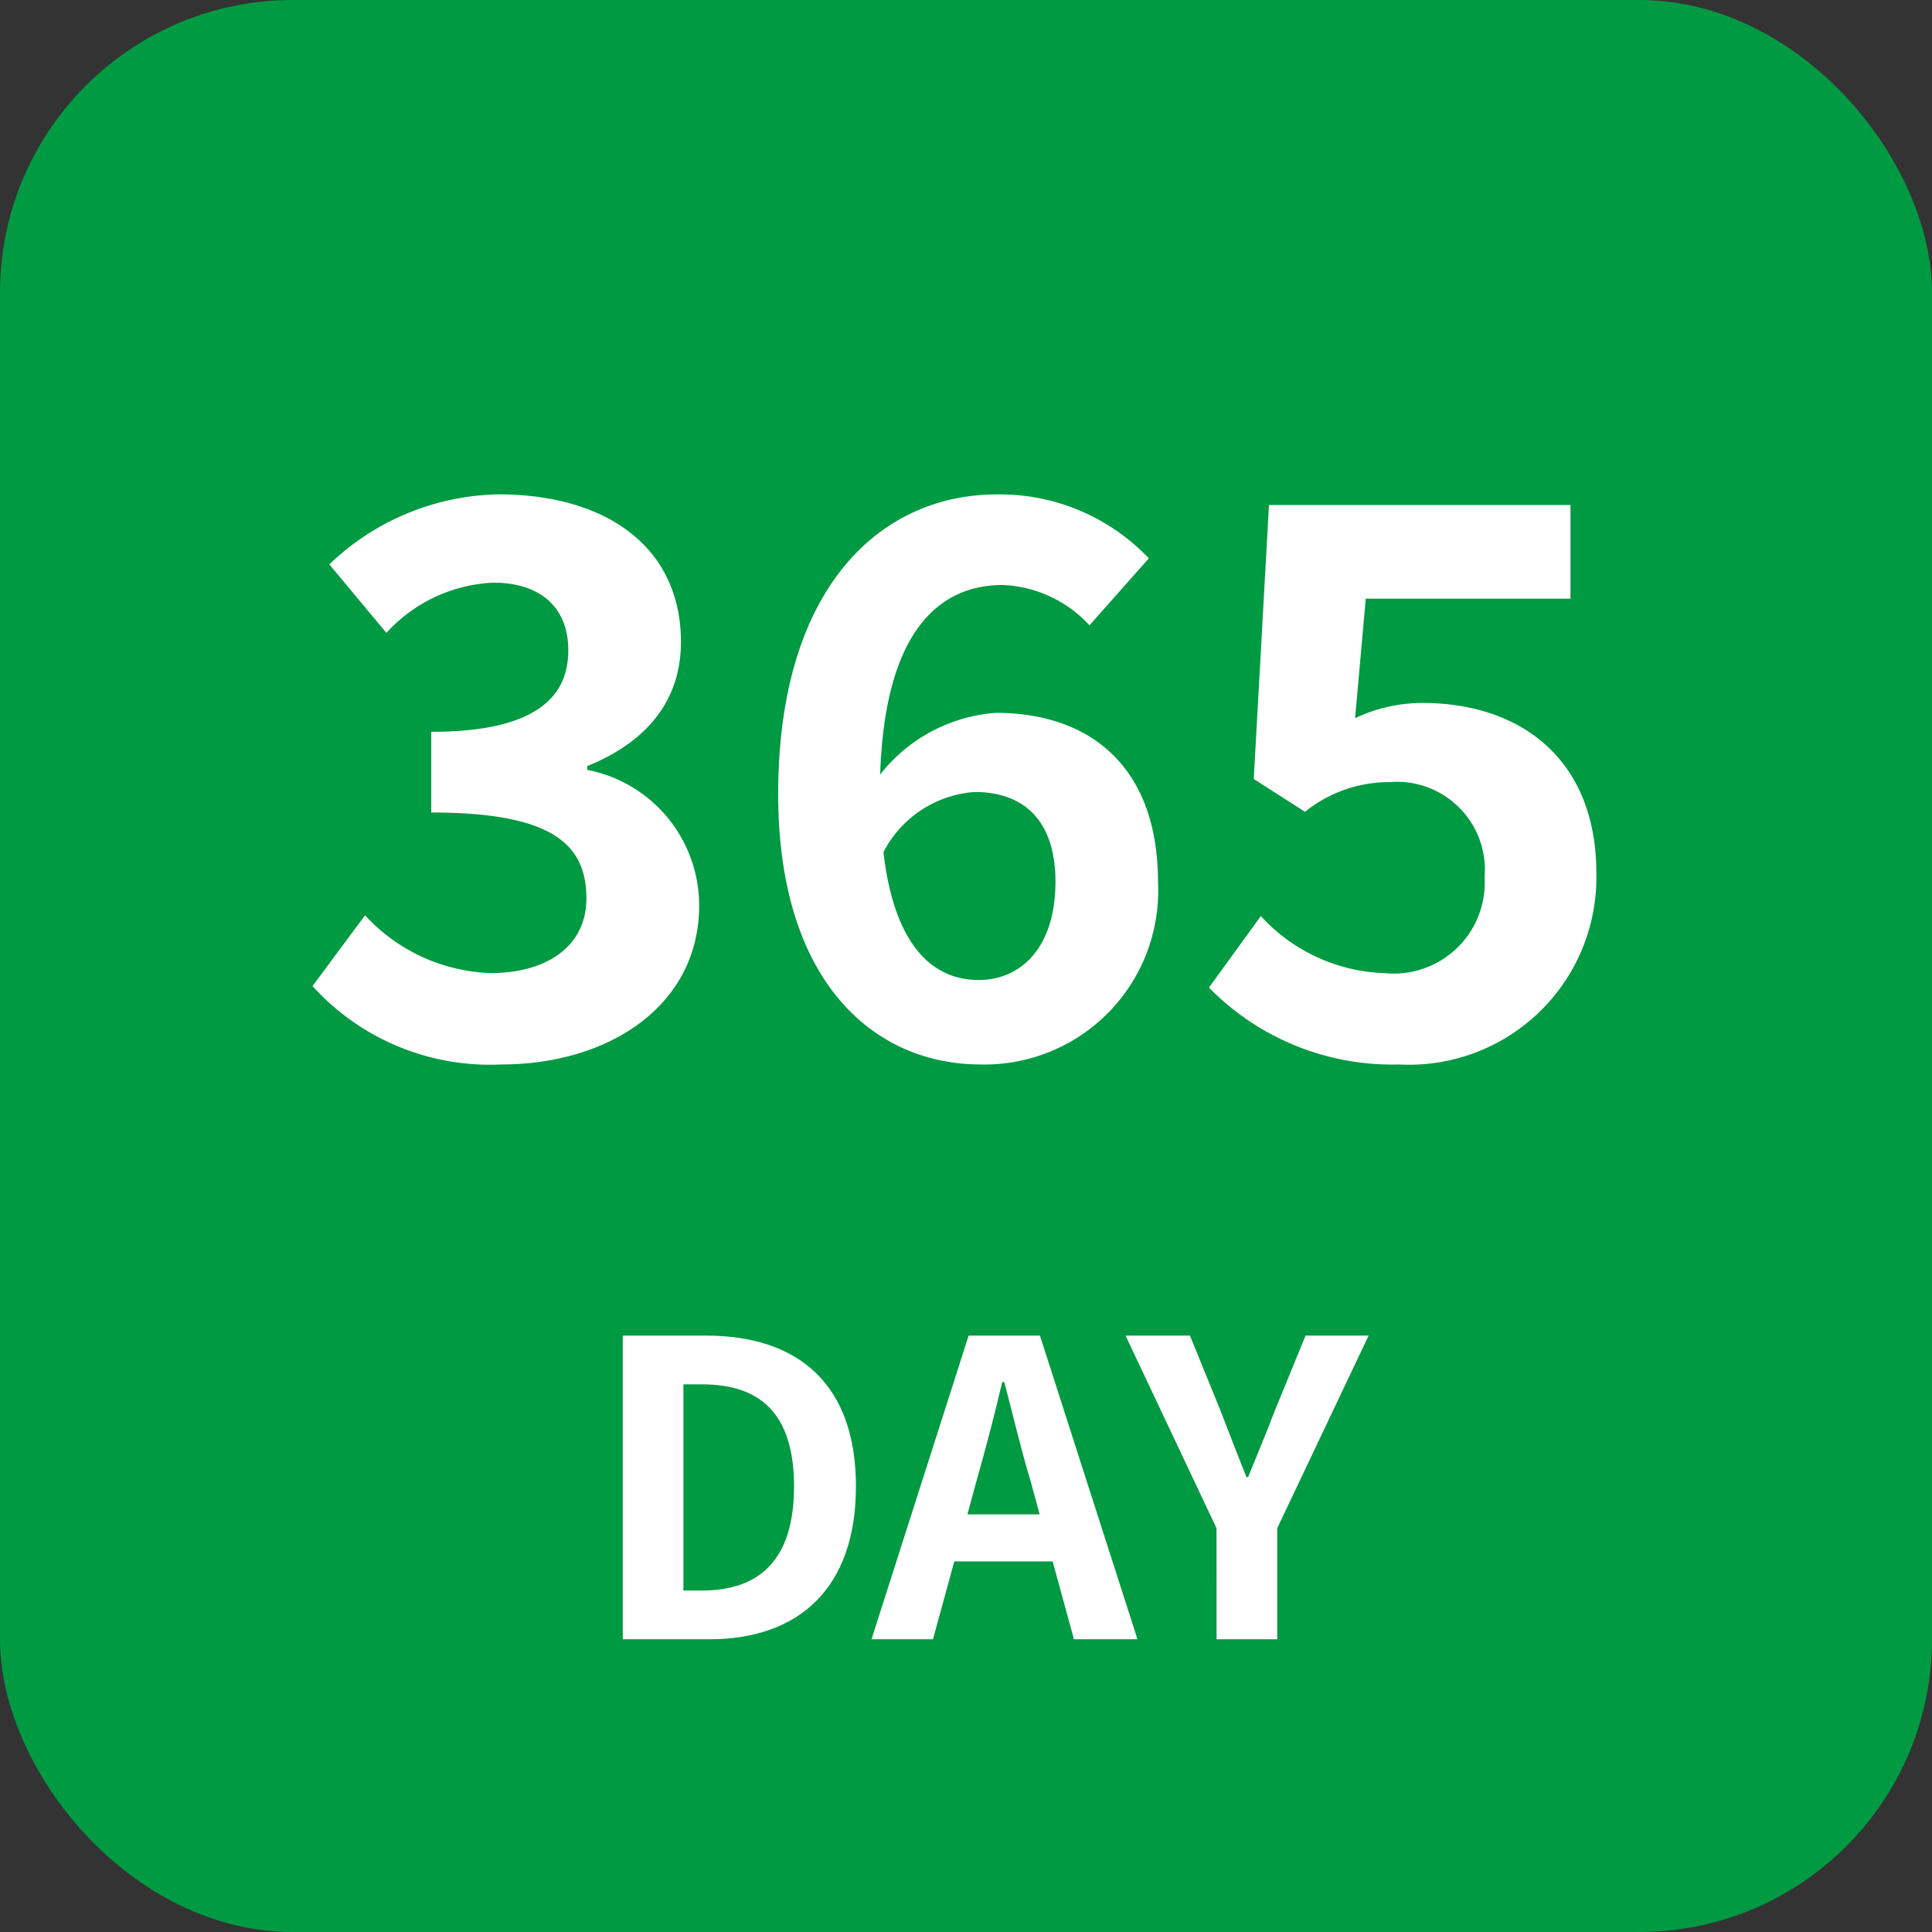 <svg xmlns="http://www.w3.org/2000/svg" width="66" height="66" viewBox="0 0 66 66">
  <rect x="0" y="0" width="66" height="66" fill="#333333" stroke="none"/>
  <g id="グループ_3906" data-name="グループ 3906" transform="translate(-808 -1900)">
    <g id="コンポーネント_10_33" data-name="コンポーネント 10 – 33" transform="translate(808 1900)">
      <rect id="長方形_22" data-name="長方形 22" width="66" height="66" rx="10" fill="#009a42"/>
    </g>
    <g id="グループ_3905" data-name="グループ 3905">
      <path id="パス_5774" data-name="パス 5774" d="M7.124.364c3.666,0,6.76-2,6.76-5.434A4.719,4.719,0,0,0,10.062-9.7v-.13c2-.806,3.2-2.21,3.2-4.238,0-3.224-2.522-5.044-6.24-5.044a8.562,8.562,0,0,0-5.772,2.392l1.95,2.34a5.263,5.263,0,0,1,3.64-1.716c1.638,0,2.574.858,2.574,2.314C9.412-12.168,8.268-11,4.732-11v2.756c4.186,0,5.3,1.118,5.3,2.938,0,1.612-1.326,2.548-3.276,2.548A6.112,6.112,0,0,1,2.47-4.732L.676-2.314A8.179,8.179,0,0,0,7.124.364ZM23.3-8.944c1.664,0,2.756.962,2.756,3.068,0,2.236-1.17,3.354-2.626,3.354-1.586,0-2.886-1.2-3.25-4.368A3.806,3.806,0,0,1,23.3-8.944ZM23.5.364a5.934,5.934,0,0,0,6.058-6.24c0-3.926-2.314-5.772-5.538-5.772a5.529,5.529,0,0,0-3.952,2.106c.156-4.836,1.976-6.474,4.186-6.474a4.255,4.255,0,0,1,2.964,1.378l2.028-2.288a7.02,7.02,0,0,0-5.2-2.184c-3.9,0-7.462,3.094-7.462,10.244C16.588-2.444,19.864.364,23.5.364Zm14.3,0a6.4,6.4,0,0,0,6.734-6.526c0-4-2.7-5.824-5.928-5.824a5.384,5.384,0,0,0-2.314.52l.364-4.082h6.994v-3.2h-10.3l-.52,9.36L34.58-8.268a4.6,4.6,0,0,1,2.886-1.014,3.005,3.005,0,0,1,3.25,3.25A3.107,3.107,0,0,1,37.31-2.756a5.981,5.981,0,0,1-4.238-1.95L31.3-2.262A8.769,8.769,0,0,0,37.8.364Z" transform="translate(818 1936)" fill="#fff"/>
      <path id="パス_5775" data-name="パス 5775" d="M1.274,0H4.228C7.28,0,9.24-1.736,9.24-5.222s-1.96-5.152-5.124-5.152H1.274ZM3.346-1.666V-8.708H3.99c1.932,0,3.136.952,3.136,3.486S5.922-1.666,3.99-1.666ZM13.356-5.4c.308-1.078.616-2.254.882-3.388h.07c.294,1.12.574,2.31.9,3.388l.308,1.134H13.048ZM9.772,0h2.1L12.6-2.66h3.36L16.688,0h2.17L15.526-10.374H13.09ZM21.56,0h2.072V-3.794l3.122-6.58H24.6L23.562-7.84c-.294.77-.6,1.5-.924,2.3h-.056c-.322-.8-.6-1.526-.9-2.3L20.65-10.374h-2.2l3.108,6.58Z" transform="translate(828 1956)" fill="#fff"/>
    </g>
  </g>
</svg>
